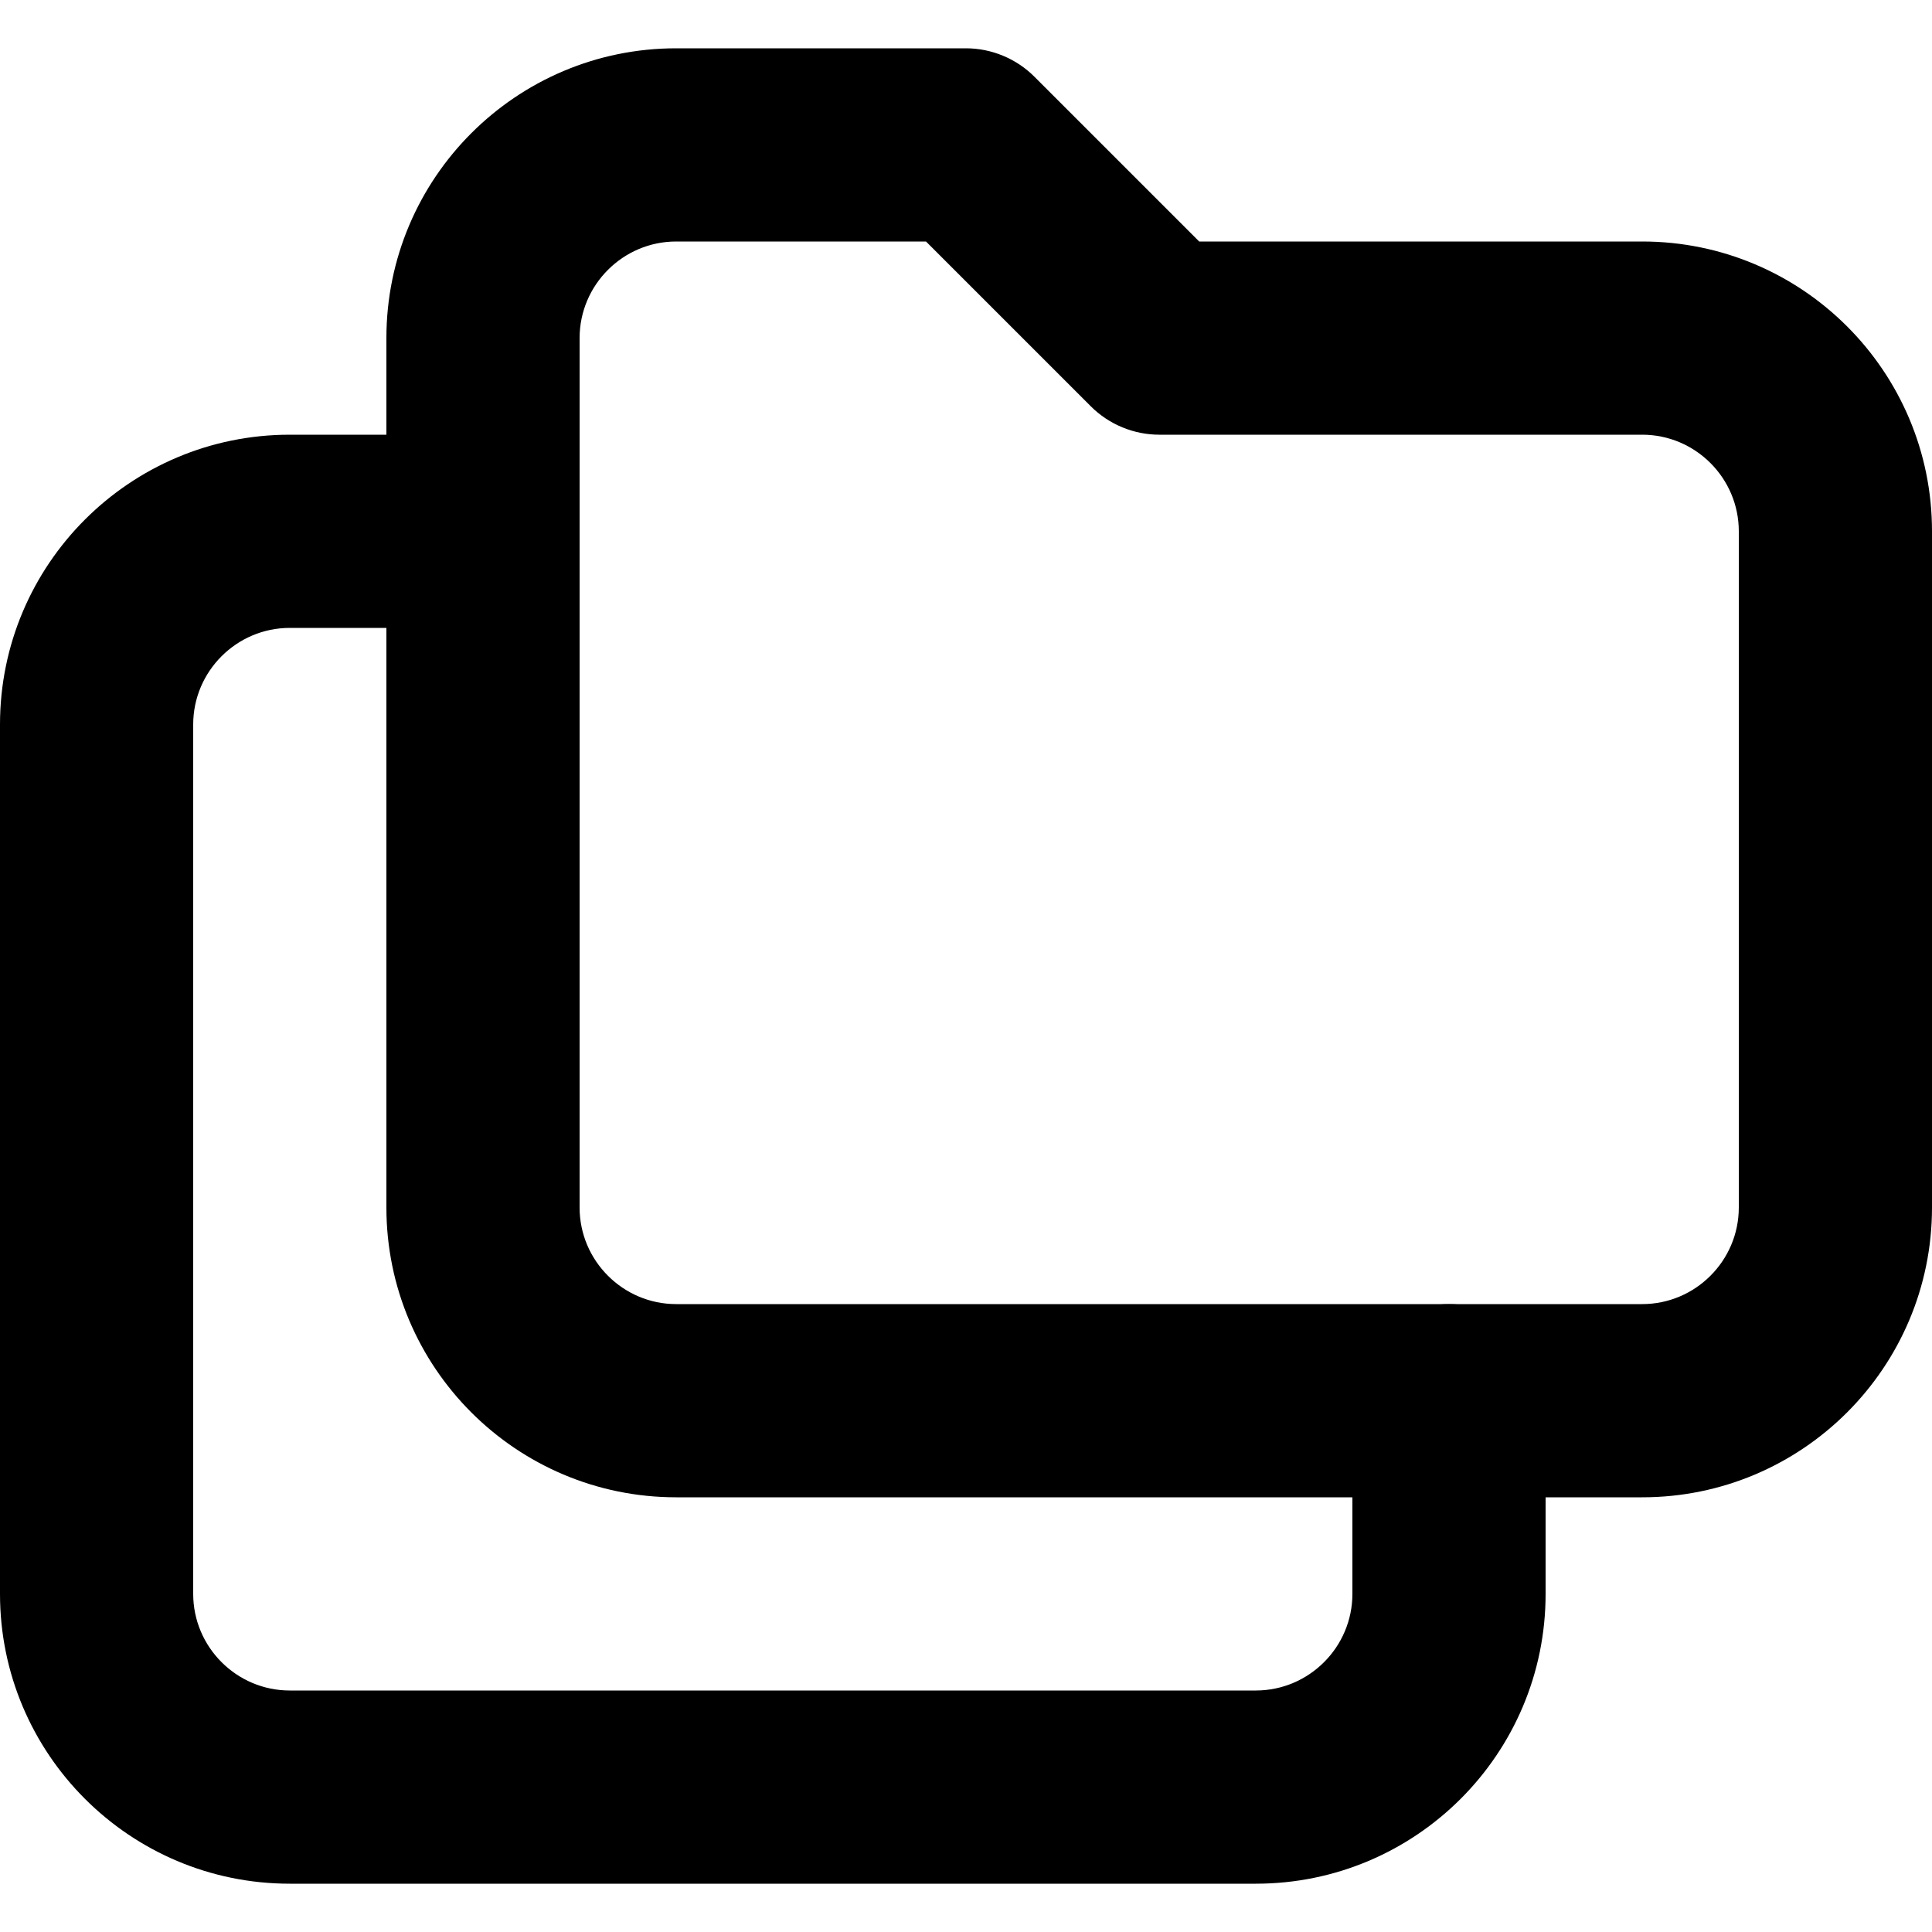 <?xml version="1.0" encoding="utf-8"?>
<!-- Generator: Adobe Illustrator 24.1.1, SVG Export Plug-In . SVG Version: 6.00 Build 0)  -->
<svg version="1.1" id="Layer_1" xmlns="http://www.w3.org/2000/svg" xmlns:xlink="http://www.w3.org/1999/xlink" x="0px" y="0px"
	 viewBox="0 0 512 512" style="enable-background:new 0 0 512 512;" xml:space="preserve">
<g>
	<path d="M179.2,64h66.2l43.7,43.7c4.8,4.8,11.4,7.5,18.1,7.5h128c14.1,0,25.6,11.5,25.6,25.6V320c0,14.1-11.5,25.6-25.6,25.6h-256
		c-14.1,0-25.6-11.5-25.6-25.6V89.6C153.6,75.5,165.1,64,179.2,64c14.1,0,25.6-11.5,25.6-25.6c0-14.1-11.5-25.6-25.6-25.6
		c-42.4,0-76.8,34.4-76.8,76.8V320c0,42.4,34.4,76.8,76.8,76.8h256c42.4,0,76.8-34.4,76.8-76.8V140.8c0-42.4-34.4-76.8-76.8-76.8
		H317.8l-43.7-43.7c-4.8-4.8-11.4-7.5-18.1-7.5h-76.8c-14.1,0-25.6,11.5-25.6,25.6C153.6,52.5,165.1,64,179.2,64L179.2,64z"/>
	<path d="M358.4,371.2v51.2c0,14.1-11.5,25.6-25.6,25.6h-256c-14.1,0-25.6-11.5-25.6-25.6V192c0-14.1,11.5-25.6,25.6-25.6l51.2,0
		c14.1,0,25.6-11.5,25.6-25.6c0-14.1-11.5-25.6-25.6-25.6H76.8C34.4,115.2,0,149.6,0,192v230.4c0,42.4,34.4,76.8,76.8,76.8h256
		c42.4,0,76.8-34.4,76.8-76.8v-51.2c0-14.1-11.5-25.6-25.6-25.6C369.9,345.6,358.4,357.1,358.4,371.2z"/>
</g>
</svg>
